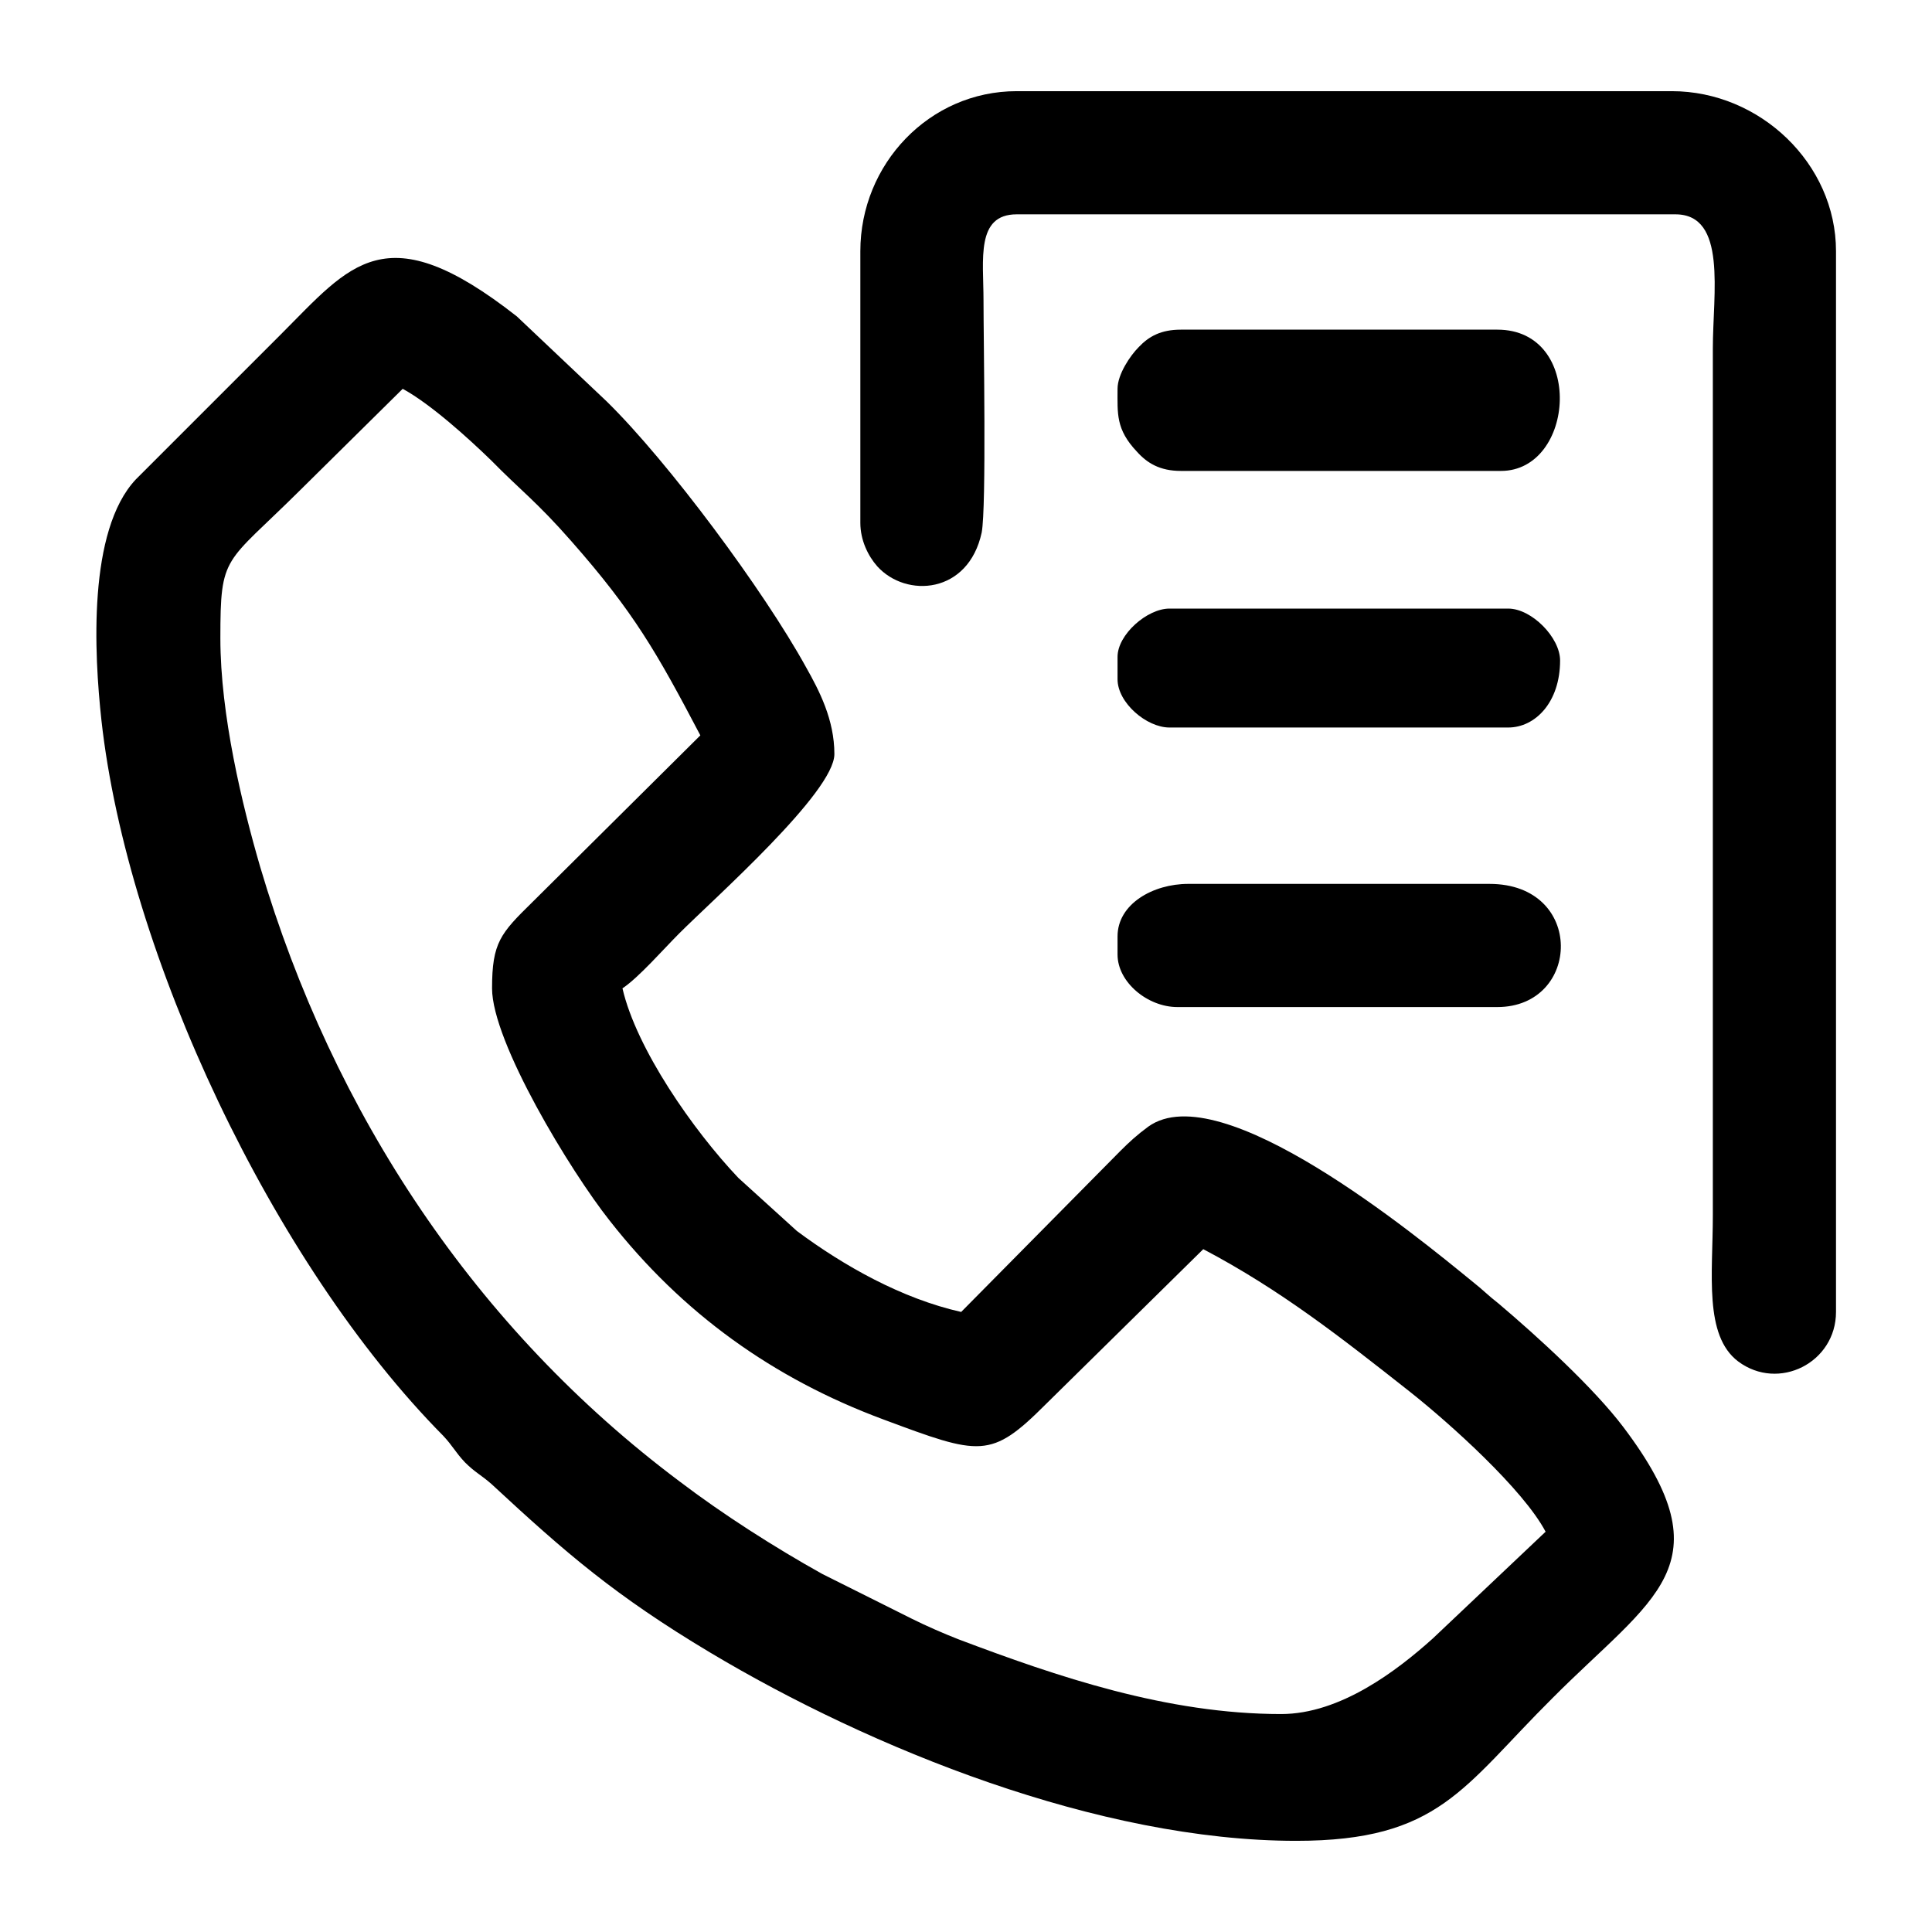 <?xml version="1.0" encoding="UTF-8"?> <svg xmlns="http://www.w3.org/2000/svg" xmlns:xlink="http://www.w3.org/1999/xlink" xmlns:xodm="http://www.corel.com/coreldraw/odm/2003" xml:space="preserve" width="32px" height="32px" version="1.1" shape-rendering="geometricPrecision" text-rendering="geometricPrecision" image-rendering="optimizeQuality" fill-rule="evenodd" clip-rule="evenodd" viewBox="0 0 32 32"> <g id="Layer_x0020_1">  <g id="_2809122056992"> <path fill="black" d="M3.65 10.57c0,-1.4 0.07,-1.21 1.31,-2.44l1.71 -1.69c0.46,0.25 1.09,0.82 1.47,1.19 0.47,0.48 0.75,0.68 1.32,1.33 1.04,1.18 1.42,1.85 2.14,3.22l-2.78 2.76c-0.53,0.52 -0.67,0.67 -0.67,1.43 0,0.89 1.3,3.03 1.95,3.85 1.2,1.53 2.7,2.61 4.53,3.29 1.61,0.6 1.78,0.66 2.69,-0.25l2.61 -2.57c1.29,0.68 2.29,1.47 3.42,2.36 0.67,0.53 1.88,1.62 2.25,2.32l-1.87 1.77c-0.59,0.53 -1.53,1.25 -2.51,1.25 -1.89,0 -3.71,-0.62 -5.35,-1.24 -0.23,-0.09 -0.53,-0.22 -0.77,-0.34l-1.48 -0.74c-0.79,-0.44 -1.65,-0.99 -2.36,-1.53 -3.38,-2.53 -5.74,-6.09 -6.95,-10.18 -0.3,-1.03 -0.66,-2.52 -0.66,-3.79zm17.82 19.92c2.37,0 2.76,-0.89 4.24,-2.36 1.67,-1.68 2.91,-2.2 1.18,-4.49 -0.49,-0.65 -1.42,-1.5 -2.07,-2.05 -0.18,-0.14 -0.25,-0.22 -0.44,-0.37 -0.92,-0.75 -4.16,-3.42 -5.36,-2.56 -0.19,0.14 -0.31,0.25 -0.47,0.41l-2.63 2.66c-0.98,-0.22 -1.94,-0.76 -2.72,-1.34l-0.97 -0.88c-0.75,-0.79 -1.69,-2.14 -1.92,-3.14 0.27,-0.18 0.68,-0.65 0.94,-0.91 0.59,-0.59 2.57,-2.34 2.57,-2.97 0,-0.57 -0.25,-1.05 -0.47,-1.44 -0.7,-1.27 -2.28,-3.4 -3.3,-4.4l-1.49 -1.41c-2.18,-1.71 -2.75,-0.86 -3.91,0.3l-2.4 2.4c-0.8,0.85 -0.69,2.89 -0.57,3.99 0.43,3.88 2.84,9 5.66,11.85 0.16,0.17 0.2,0.27 0.36,0.44 0.17,0.17 0.27,0.21 0.44,0.36 1.24,1.15 2.05,1.85 3.62,2.79 2.66,1.59 6.44,3.12 9.71,3.12z"></path> <path fill="black" d="M14.25 4.16l0 4.5c0,0.29 0.13,0.55 0.28,0.72 0.48,0.53 1.51,0.46 1.73,-0.56 0.08,-0.42 0.03,-3.19 0.03,-3.85 0,-0.67 -0.13,-1.42 0.55,-1.42l10.91 0c0.86,0 0.62,1.31 0.62,2.22l0 14.36c0,0.97 -0.15,1.99 0.42,2.42 0.67,0.5 1.62,0.02 1.62,-0.82l0 -17.57c0,-1.45 -1.26,-2.65 -2.72,-2.65l-10.85 0c-1.45,0 -2.59,1.21 -2.59,2.65z"></path> <path fill="black" d="M18.51 6.44c0,0.41 -0.03,0.67 0.32,1.04 0.17,0.19 0.38,0.32 0.73,0.32l5.3 0c1.23,0 1.39,-2.34 -0.06,-2.34l-5.24 0c-0.33,0 -0.53,0.11 -0.7,0.29 -0.14,0.14 -0.35,0.45 -0.35,0.69z"></path> <path fill="black" d="M18.51 15.51l0 0.3c0,0.46 0.5,0.87 0.99,0.87l5.3 0c1.39,0 1.46,-2.04 -0.13,-2.04l-4.99 0c-0.58,0 -1.17,0.33 -1.17,0.87z"></path> <path fill="black" d="M18.51 10.88l0 0.37c0,0.39 0.48,0.8 0.86,0.8l5.61 0c0.45,0 0.86,-0.42 0.86,-1.11 0,-0.38 -0.47,-0.86 -0.86,-0.86l-5.61 0c-0.37,0 -0.86,0.43 -0.86,0.8z"></path> </g> </g> </svg> 